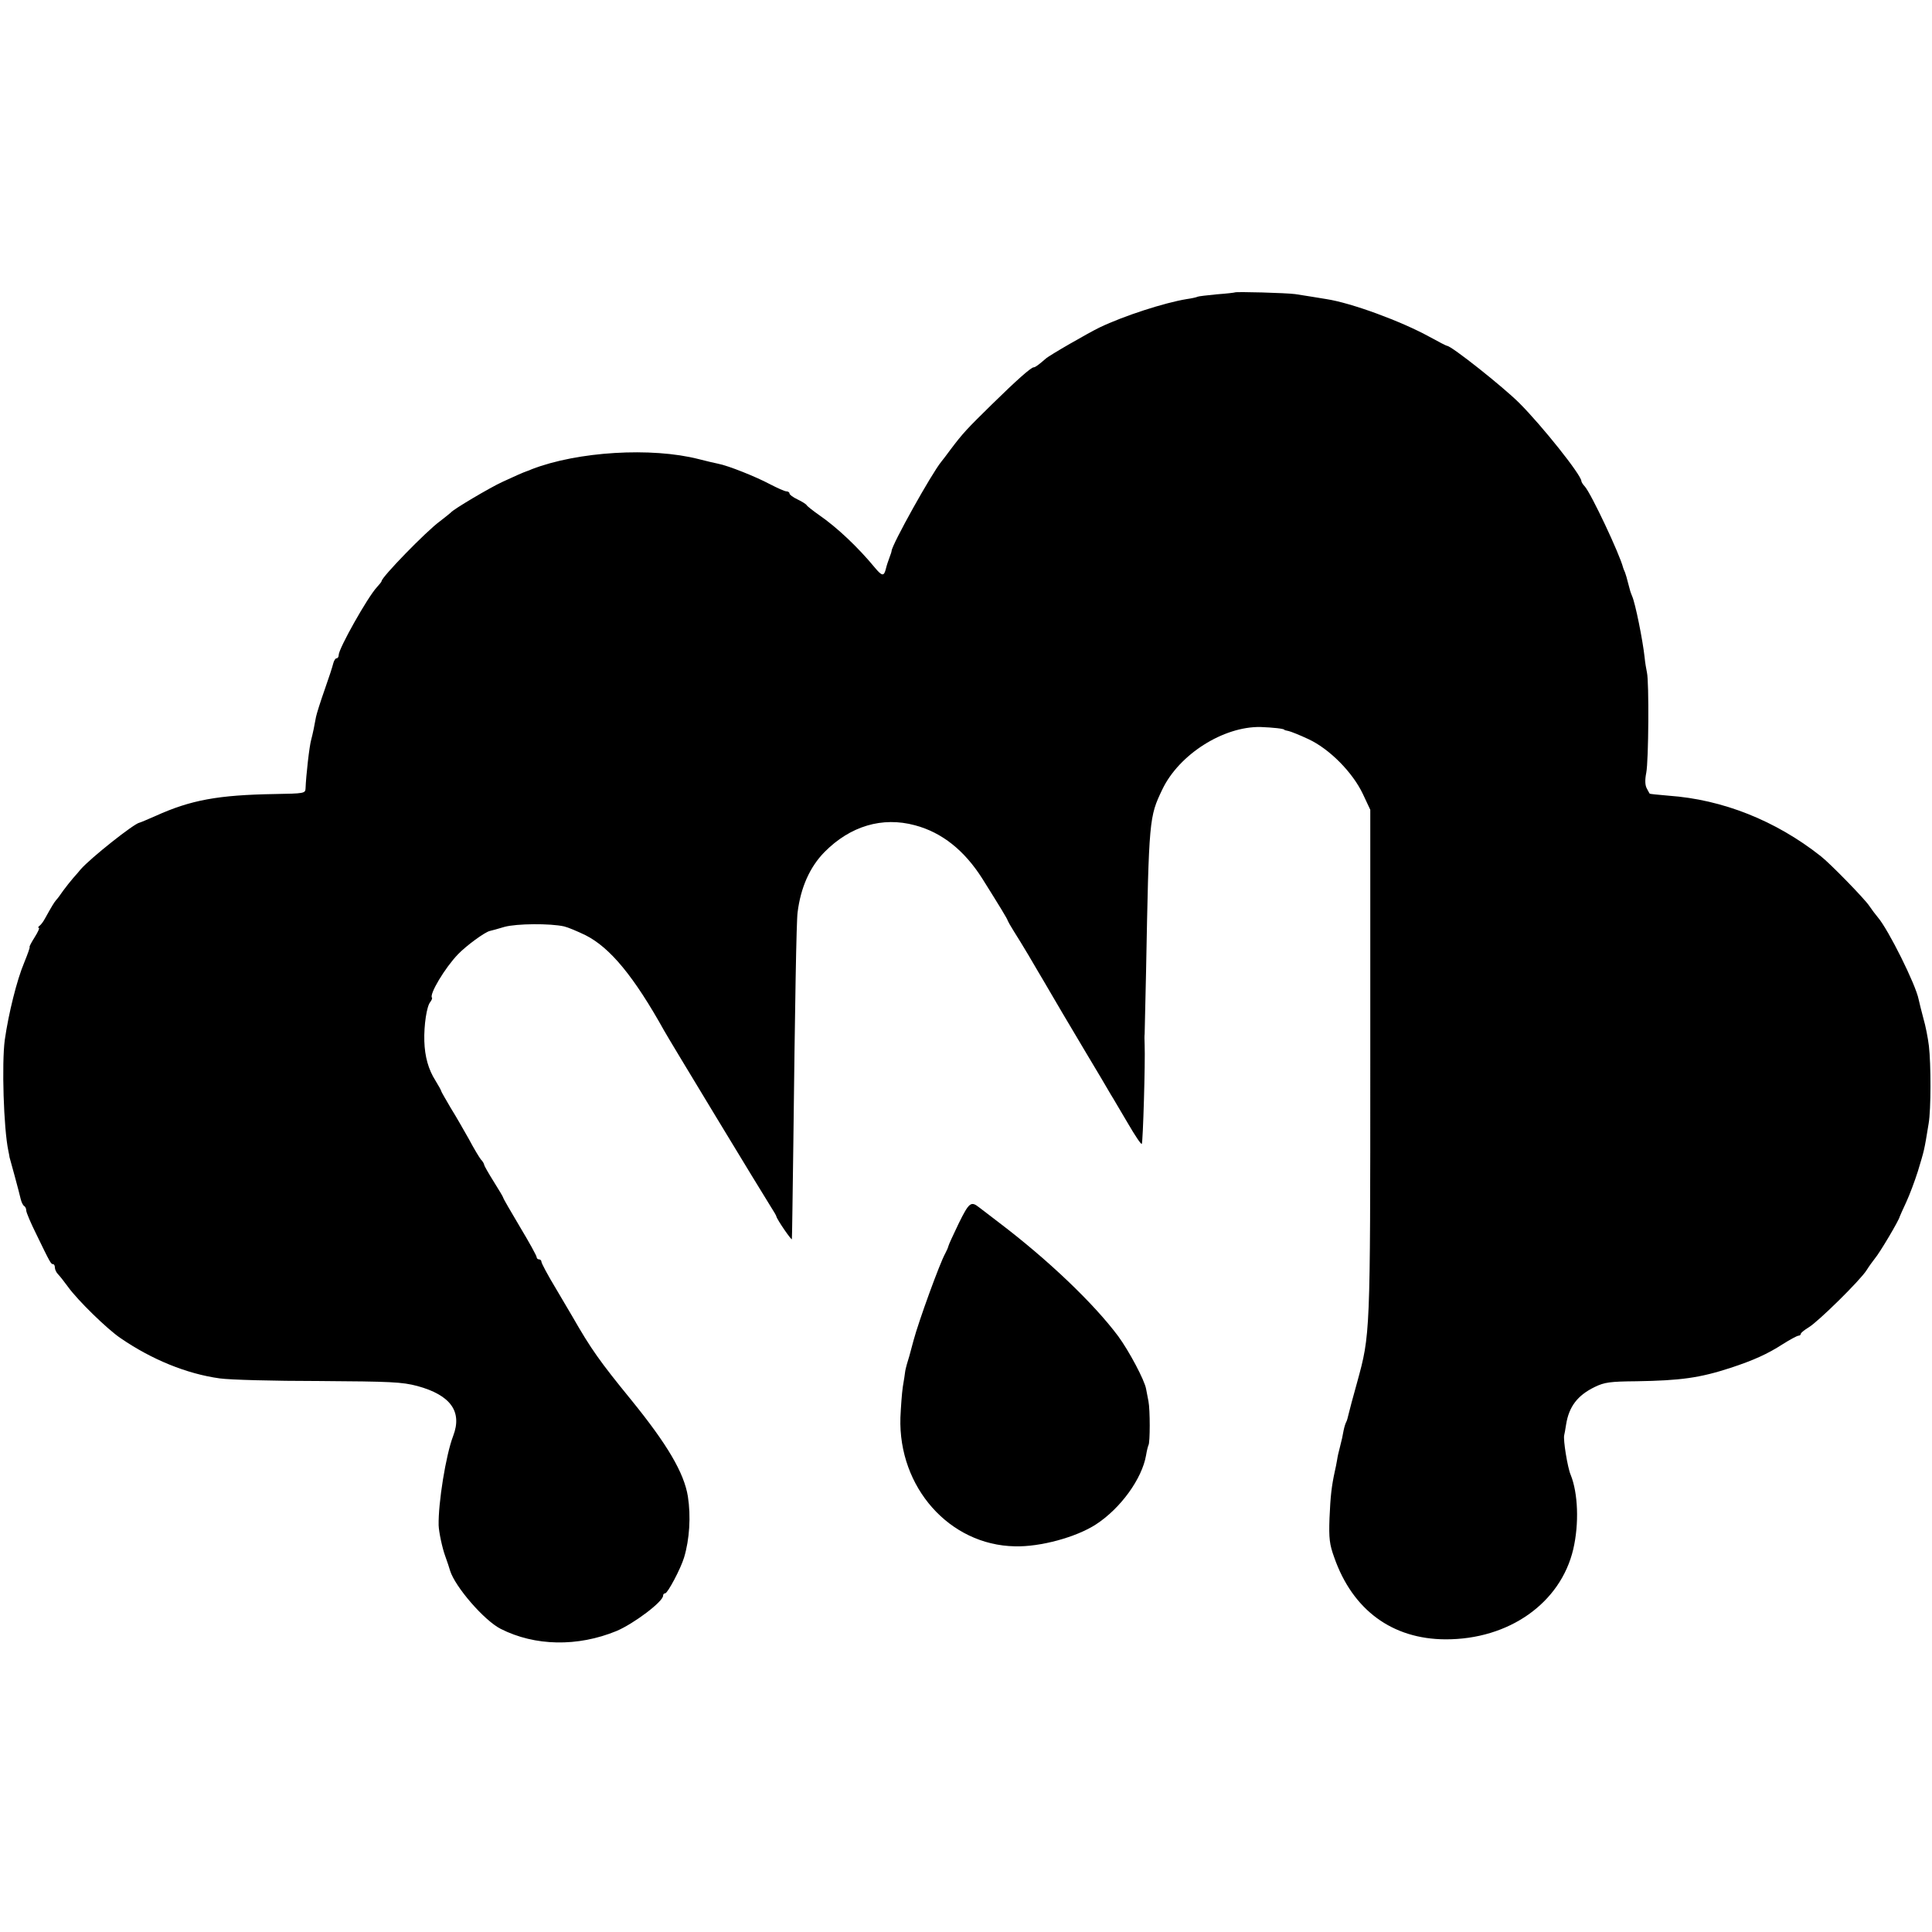 <?xml version="1.0" standalone="no"?>
<!DOCTYPE svg PUBLIC "-//W3C//DTD SVG 20010904//EN"
 "http://www.w3.org/TR/2001/REC-SVG-20010904/DTD/svg10.dtd">
<svg version="1.0" xmlns="http://www.w3.org/2000/svg"
 width="810pt" height="810pt" viewBox="0 0 810 810"
 preserveAspectRatio="xMidYMid meet">
<g transform="translate(0,810) scale(0.1,-0.1)"
fill="#000000" stroke="none">
<path d="M5177 6874 c-1 -1 -35 -5 -76 -8 -40 -4 -76 -8 -80 -10 -3 -2 -24 -7
-46 -10 -92 -15 -263 -70 -365 -119 -42 -20 -213 -118 -226 -131 -31 -27 -44
-36 -50 -36 -11 0 -71 -53 -176 -156 -105 -103 -121 -120 -173 -189 -16 -22
-33 -44 -38 -50 -40 -48 -208 -349 -209 -375 0 -3 -4 -15 -9 -28 -5 -13 -12
-34 -15 -47 -8 -32 -16 -31 -46 5 -71 86 -159 169 -233 220 -27 19 -51 38 -53
42 -2 4 -19 15 -38 24 -19 9 -34 20 -34 25 0 5 -6 9 -13 9 -7 0 -38 14 -69 30
-58 31 -175 78 -218 86 -14 3 -50 11 -80 19 -199 51 -508 32 -700 -42 -8 -4
-17 -7 -20 -8 -13 -4 -60 -25 -105 -46 -50 -23 -206 -115 -215 -128 -3 -3 -23
-19 -45 -36 -59 -43 -245 -235 -245 -251 0 -3 -9 -14 -20 -26 -39 -42 -160
-257 -160 -284 0 -8 -4 -14 -9 -14 -5 0 -11 -10 -14 -22 -3 -13 -19 -62 -36
-110 -17 -48 -33 -99 -36 -113 -3 -14 -7 -37 -10 -52 -3 -16 -8 -35 -10 -43
-8 -27 -22 -152 -24 -206 -1 -20 -6 -21 -128 -23 -239 -4 -353 -25 -501 -92
-34 -15 -65 -28 -67 -28 -22 -3 -204 -147 -247 -196 -4 -5 -18 -22 -31 -36
-12 -14 -31 -38 -42 -53 -11 -16 -24 -34 -30 -40 -9 -11 -17 -24 -47 -78 -7
-13 -17 -26 -23 -30 -5 -4 -7 -8 -2 -8 4 0 -4 -18 -18 -40 -14 -22 -23 -40
-21 -40 3 0 -8 -30 -23 -67 -30 -71 -65 -211 -81 -323 -13 -98 -5 -370 15
-465 2 -11 5 -23 5 -27 1 -4 11 -40 22 -80 11 -40 22 -83 25 -96 3 -12 9 -25
14 -28 5 -3 9 -11 9 -19 0 -8 19 -53 43 -101 58 -120 61 -124 69 -124 5 0 8
-6 8 -14 0 -8 6 -21 13 -28 7 -7 26 -31 42 -53 40 -56 164 -177 220 -215 131
-90 278 -150 416 -169 41 -6 228 -11 415 -11 305 -2 349 -4 414 -21 139 -38
189 -107 150 -209 -31 -81 -63 -282 -61 -375 1 -28 15 -95 28 -130 8 -22 17
-49 20 -60 21 -68 143 -209 212 -244 144 -73 323 -76 486 -9 73 31 195 123
195 148 0 6 4 10 9 10 10 0 65 103 79 150 23 76 29 173 16 256 -16 99 -86 218
-237 404 -133 163 -169 214 -247 350 -5 8 -36 61 -69 117 -34 56 -61 107 -61
113 0 5 -4 10 -10 10 -5 0 -10 4 -10 9 0 6 -31 62 -70 127 -38 64 -70 119 -70
122 0 3 -18 33 -40 68 -22 35 -40 67 -40 70 0 4 -6 15 -14 23 -7 9 -30 47 -50
85 -21 37 -55 97 -77 132 -21 36 -39 67 -39 69 0 3 -11 23 -24 44 -30 47 -45
101 -47 166 -2 66 10 147 25 164 6 8 9 16 7 18 -12 14 54 125 110 183 34 35
111 92 133 97 6 1 34 9 61 17 51 14 192 15 250 2 17 -4 57 -21 90 -37 103 -52
203 -173 330 -401 15 -28 415 -688 444 -733 14 -22 26 -42 26 -45 2 -12 65
-104 65 -95 1 6 3 181 6 390 7 596 13 947 18 980 13 104 51 190 113 253 108
109 242 149 379 112 113 -30 207 -105 282 -223 74 -118 107 -172 107 -177 1
-3 12 -23 26 -45 14 -22 41 -66 60 -98 19 -32 39 -66 44 -75 6 -9 28 -48 50
-85 47 -80 37 -64 146 -247 48 -80 95 -159 105 -177 11 -17 43 -73 73 -123 29
-50 55 -89 58 -86 5 5 15 345 12 416 -1 19 -1 40 0 45 0 6 3 125 6 265 12 639
13 645 68 760 70 147 256 265 412 262 52 -2 100 -7 100 -12 0 -1 8 -3 18 -5 9
-2 47 -17 83 -34 88 -41 185 -139 228 -230 l31 -66 0 -1058 c0 -1146 0 -1141
-55 -1342 -17 -60 -33 -121 -36 -134 -3 -14 -7 -28 -10 -33 -3 -5 -8 -21 -11
-36 -5 -28 -6 -32 -16 -72 -4 -14 -9 -36 -11 -50 -2 -14 -7 -36 -10 -50 -13
-60 -18 -101 -22 -195 -3 -85 0 -110 20 -165 77 -220 243 -342 466 -343 266
-1 483 152 536 378 25 107 20 236 -11 312 -13 30 -32 148 -27 166 1 4 5 24 8
45 12 75 48 122 120 157 41 20 65 23 175 24 185 3 265 14 394 56 97 32 155 58
220 100 30 19 60 35 65 35 6 0 10 4 10 8 0 4 15 16 33 27 39 23 217 198 243
240 10 16 26 38 34 48 20 23 102 161 105 177 1 3 13 30 27 60 14 30 36 89 49
130 27 90 26 83 45 200 10 58 10 248 1 325 -4 33 -14 85 -23 115 -8 30 -17 66
-20 80 -12 62 -127 293 -171 344 -10 12 -26 33 -36 48 -18 28 -165 179 -204
209 -189 149 -411 237 -637 253 -44 4 -80 7 -80 9 -1 1 -6 11 -12 22 -7 13 -8
35 -2 65 10 51 12 381 3 420 -3 14 -8 43 -10 65 -8 73 -39 226 -52 255 -8 20
-8 20 -17 55 -4 17 -10 37 -13 45 -4 8 -7 17 -8 20 -14 56 -134 311 -161 341
-8 8 -14 19 -14 22 0 25 -165 232 -260 327 -68 68 -285 240 -303 240 -3 0 -36
17 -74 38 -118 65 -327 142 -432 158 -14 2 -42 7 -61 10 -19 3 -51 8 -70 11
-37 5 -249 11 -253 7z"/>
<path d="M4020 2972 c-23 -48 -43 -91 -44 -97 -1 -5 -7 -19 -13 -30 -23 -41
-111 -283 -133 -365 -12 -47 -25 -92 -28 -100 -2 -8 -6 -22 -7 -30 -1 -8 -5
-37 -10 -65 -4 -27 -8 -85 -10 -128 -9 -293 206 -535 480 -540 106 -3 257 38
340 92 103 67 193 191 210 290 3 19 8 38 10 42 7 10 7 149 0 184 -3 17 -8 40
-10 52 -6 36 -72 160 -117 221 -103 138 -294 320 -498 475 -41 31 -79 61 -85
65 -34 27 -42 21 -85 -66z"/>
</g>
</svg>

